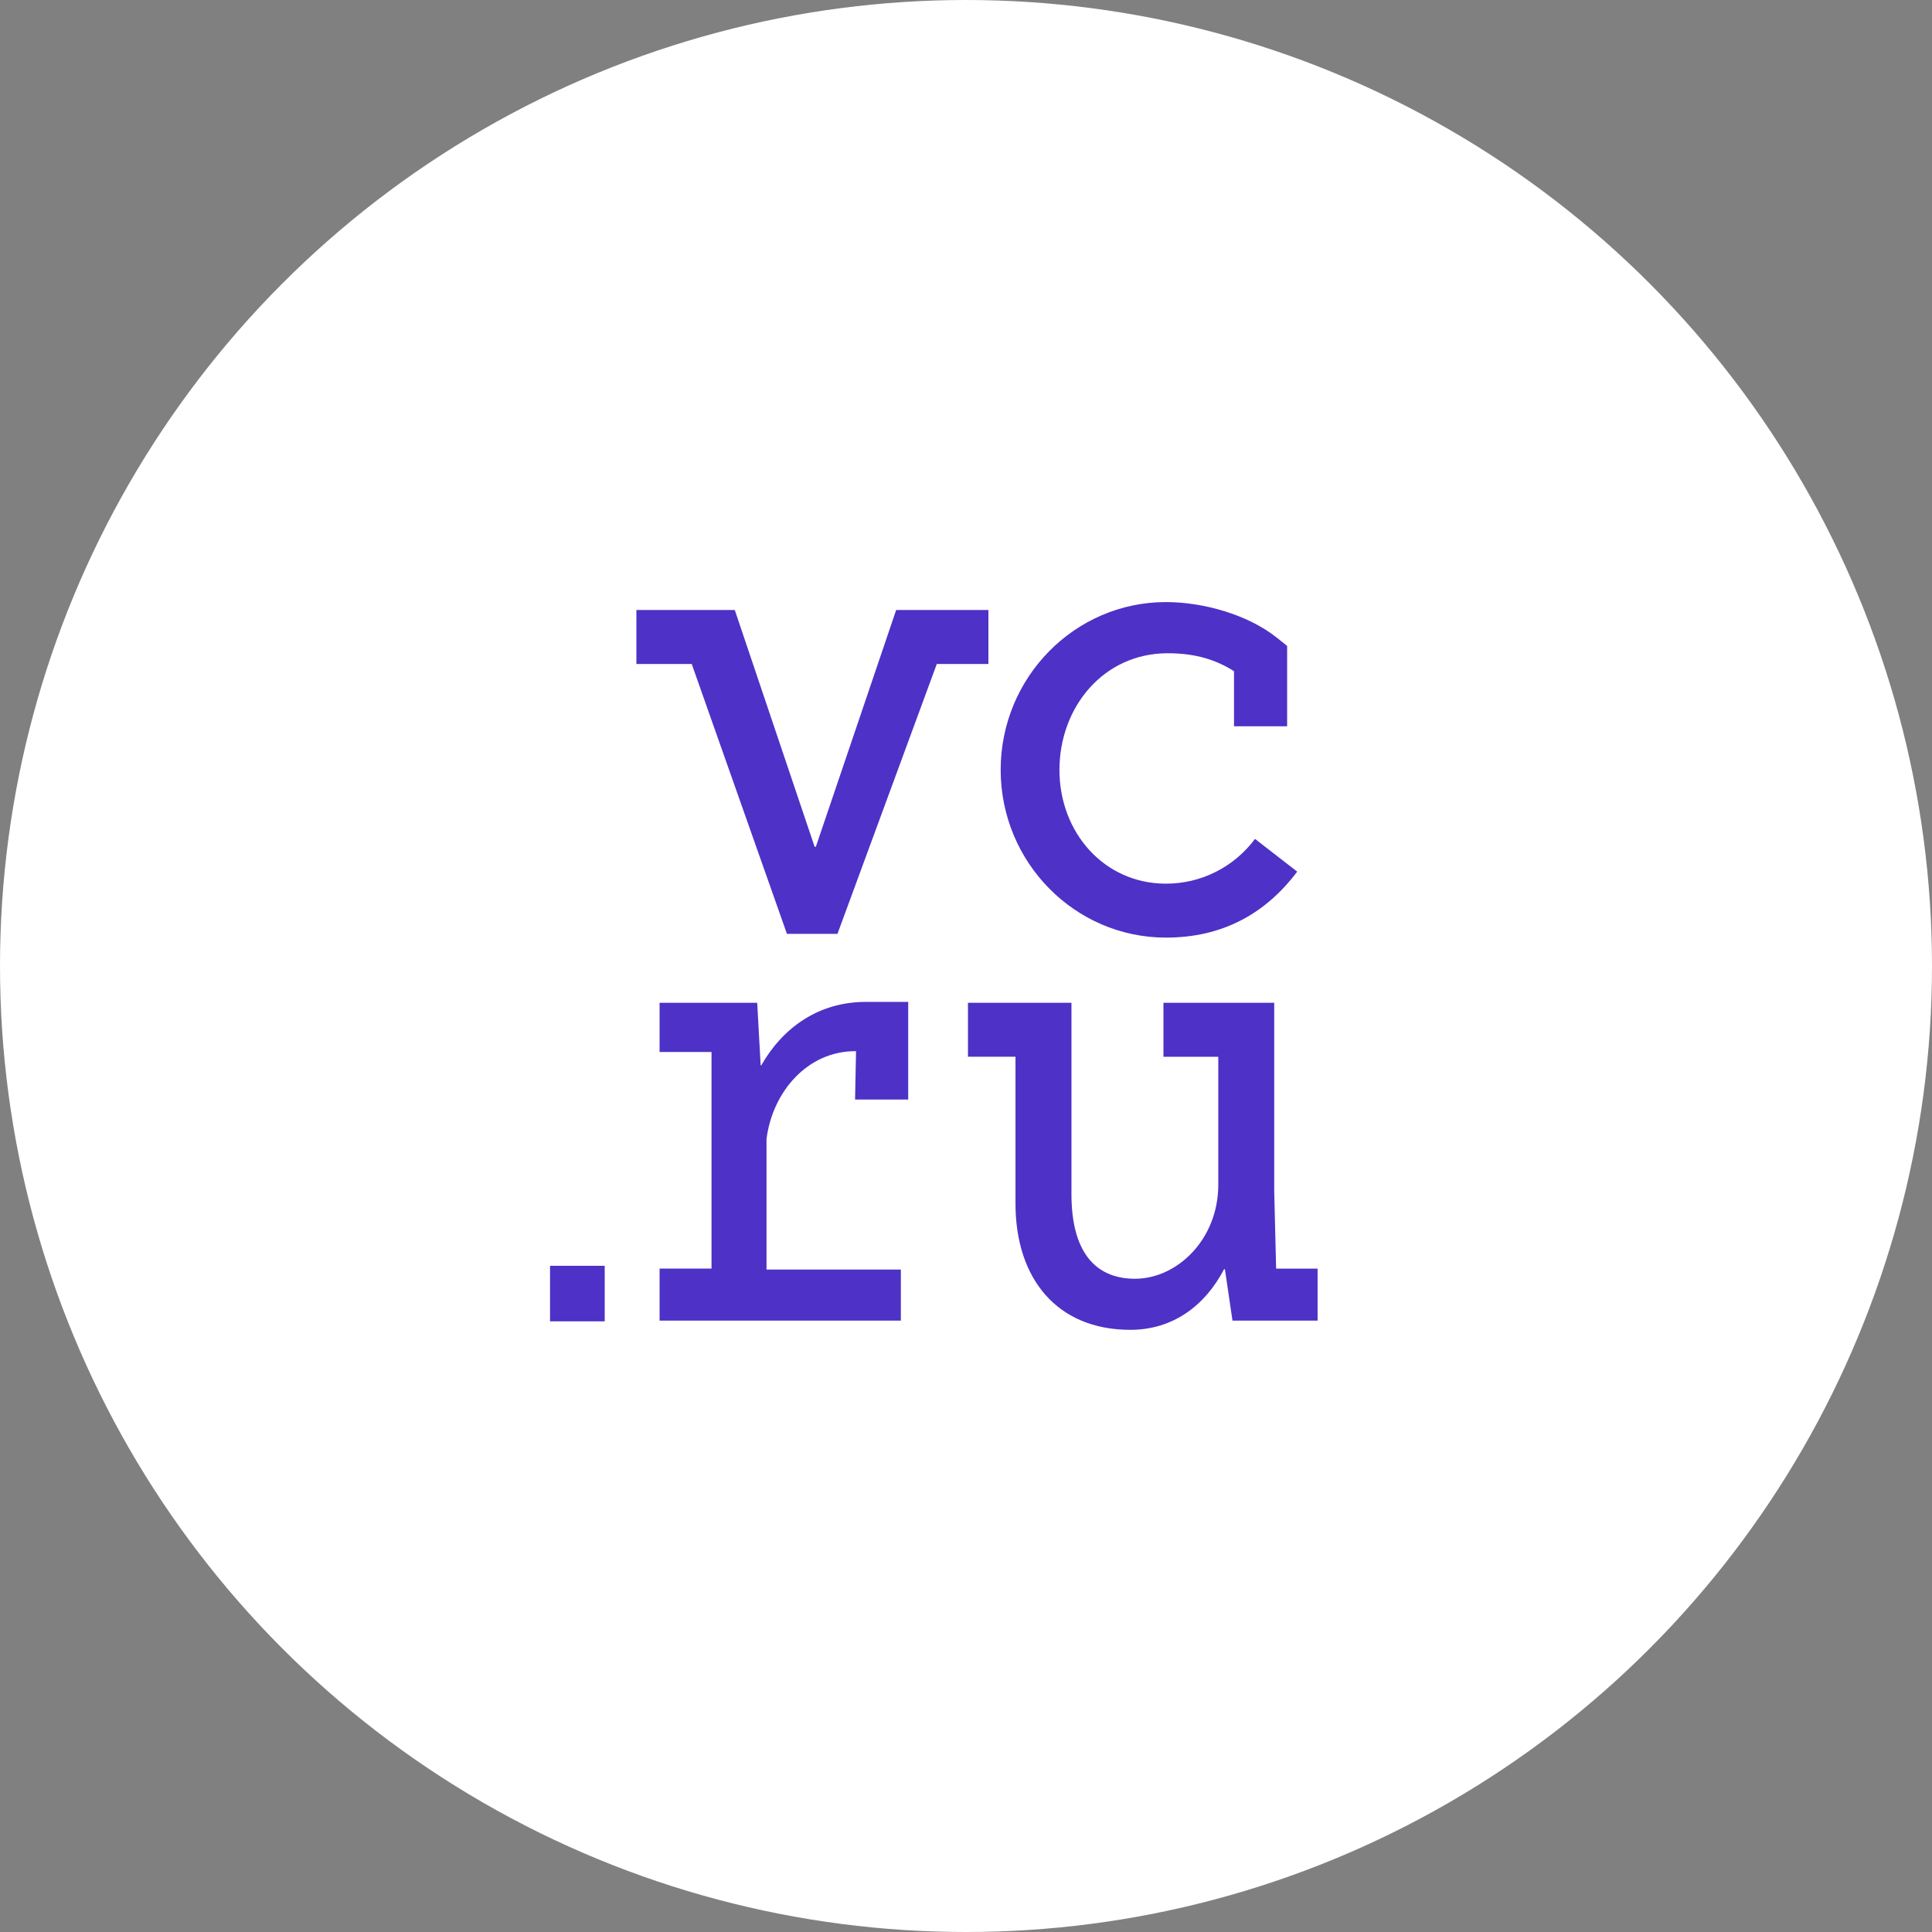 <?xml version="1.0" encoding="UTF-8"?> <svg xmlns="http://www.w3.org/2000/svg" width="60" height="60" viewBox="0 0 60 60" fill="none"><rect x="0" y="0" width="60" height="60" fill="#808080" stroke="none"/><circle cx="30" cy="30" r="30" transform="matrix(-1 0 0 1 60 0)" fill="white"></circle><path d="M36.209 29.118C37.975 29.118 39.305 28.37 40.286 27.069L38.975 26.053C38.652 26.487 38.233 26.838 37.753 27.079C37.273 27.32 36.744 27.444 36.209 27.443C34.291 27.443 32.902 25.856 32.902 23.91C32.902 21.963 34.269 20.287 36.263 20.287C37.15 20.287 37.777 20.5 38.323 20.844V22.555H39.973V20.06L39.657 19.807C38.75 19.083 37.365 18.698 36.208 18.698C33.379 18.698 31.077 21.035 31.077 23.909C31.077 26.78 33.378 29.118 36.209 29.118ZM39.631 39.396L39.572 36.997V31.143H36.132V32.819H37.835V36.791C37.835 38.502 36.548 39.713 35.25 39.713C33.952 39.713 33.275 38.799 33.275 37.088V31.142H30.061V32.818H31.537V37.379C31.537 39.7 32.819 41.299 35.104 41.299C36.417 41.299 37.417 40.559 38.014 39.418H38.041L38.276 41.013H40.919V39.398H39.633V39.395L39.631 39.396ZM30.697 18.944H27.831L25.337 26.297H25.299L22.819 18.944H19.764V20.62H21.482L24.439 29.001H26.009V28.999L29.093 20.621H30.696V18.945L30.697 18.944ZM17.081 41.035H18.78V39.311H17.082V41.035H17.081ZM23.641 33.086H23.623L23.516 31.143H20.484V32.67H22.097V39.397H20.484V41.013H27.977V39.428H23.805V35.369C23.994 33.9 25.079 32.645 26.559 32.645H26.585L26.555 34.147H28.205V31.115H26.901C25.407 31.111 24.299 31.932 23.641 33.087L23.641 33.086Z" fill="#4E31C6"></path></svg> 